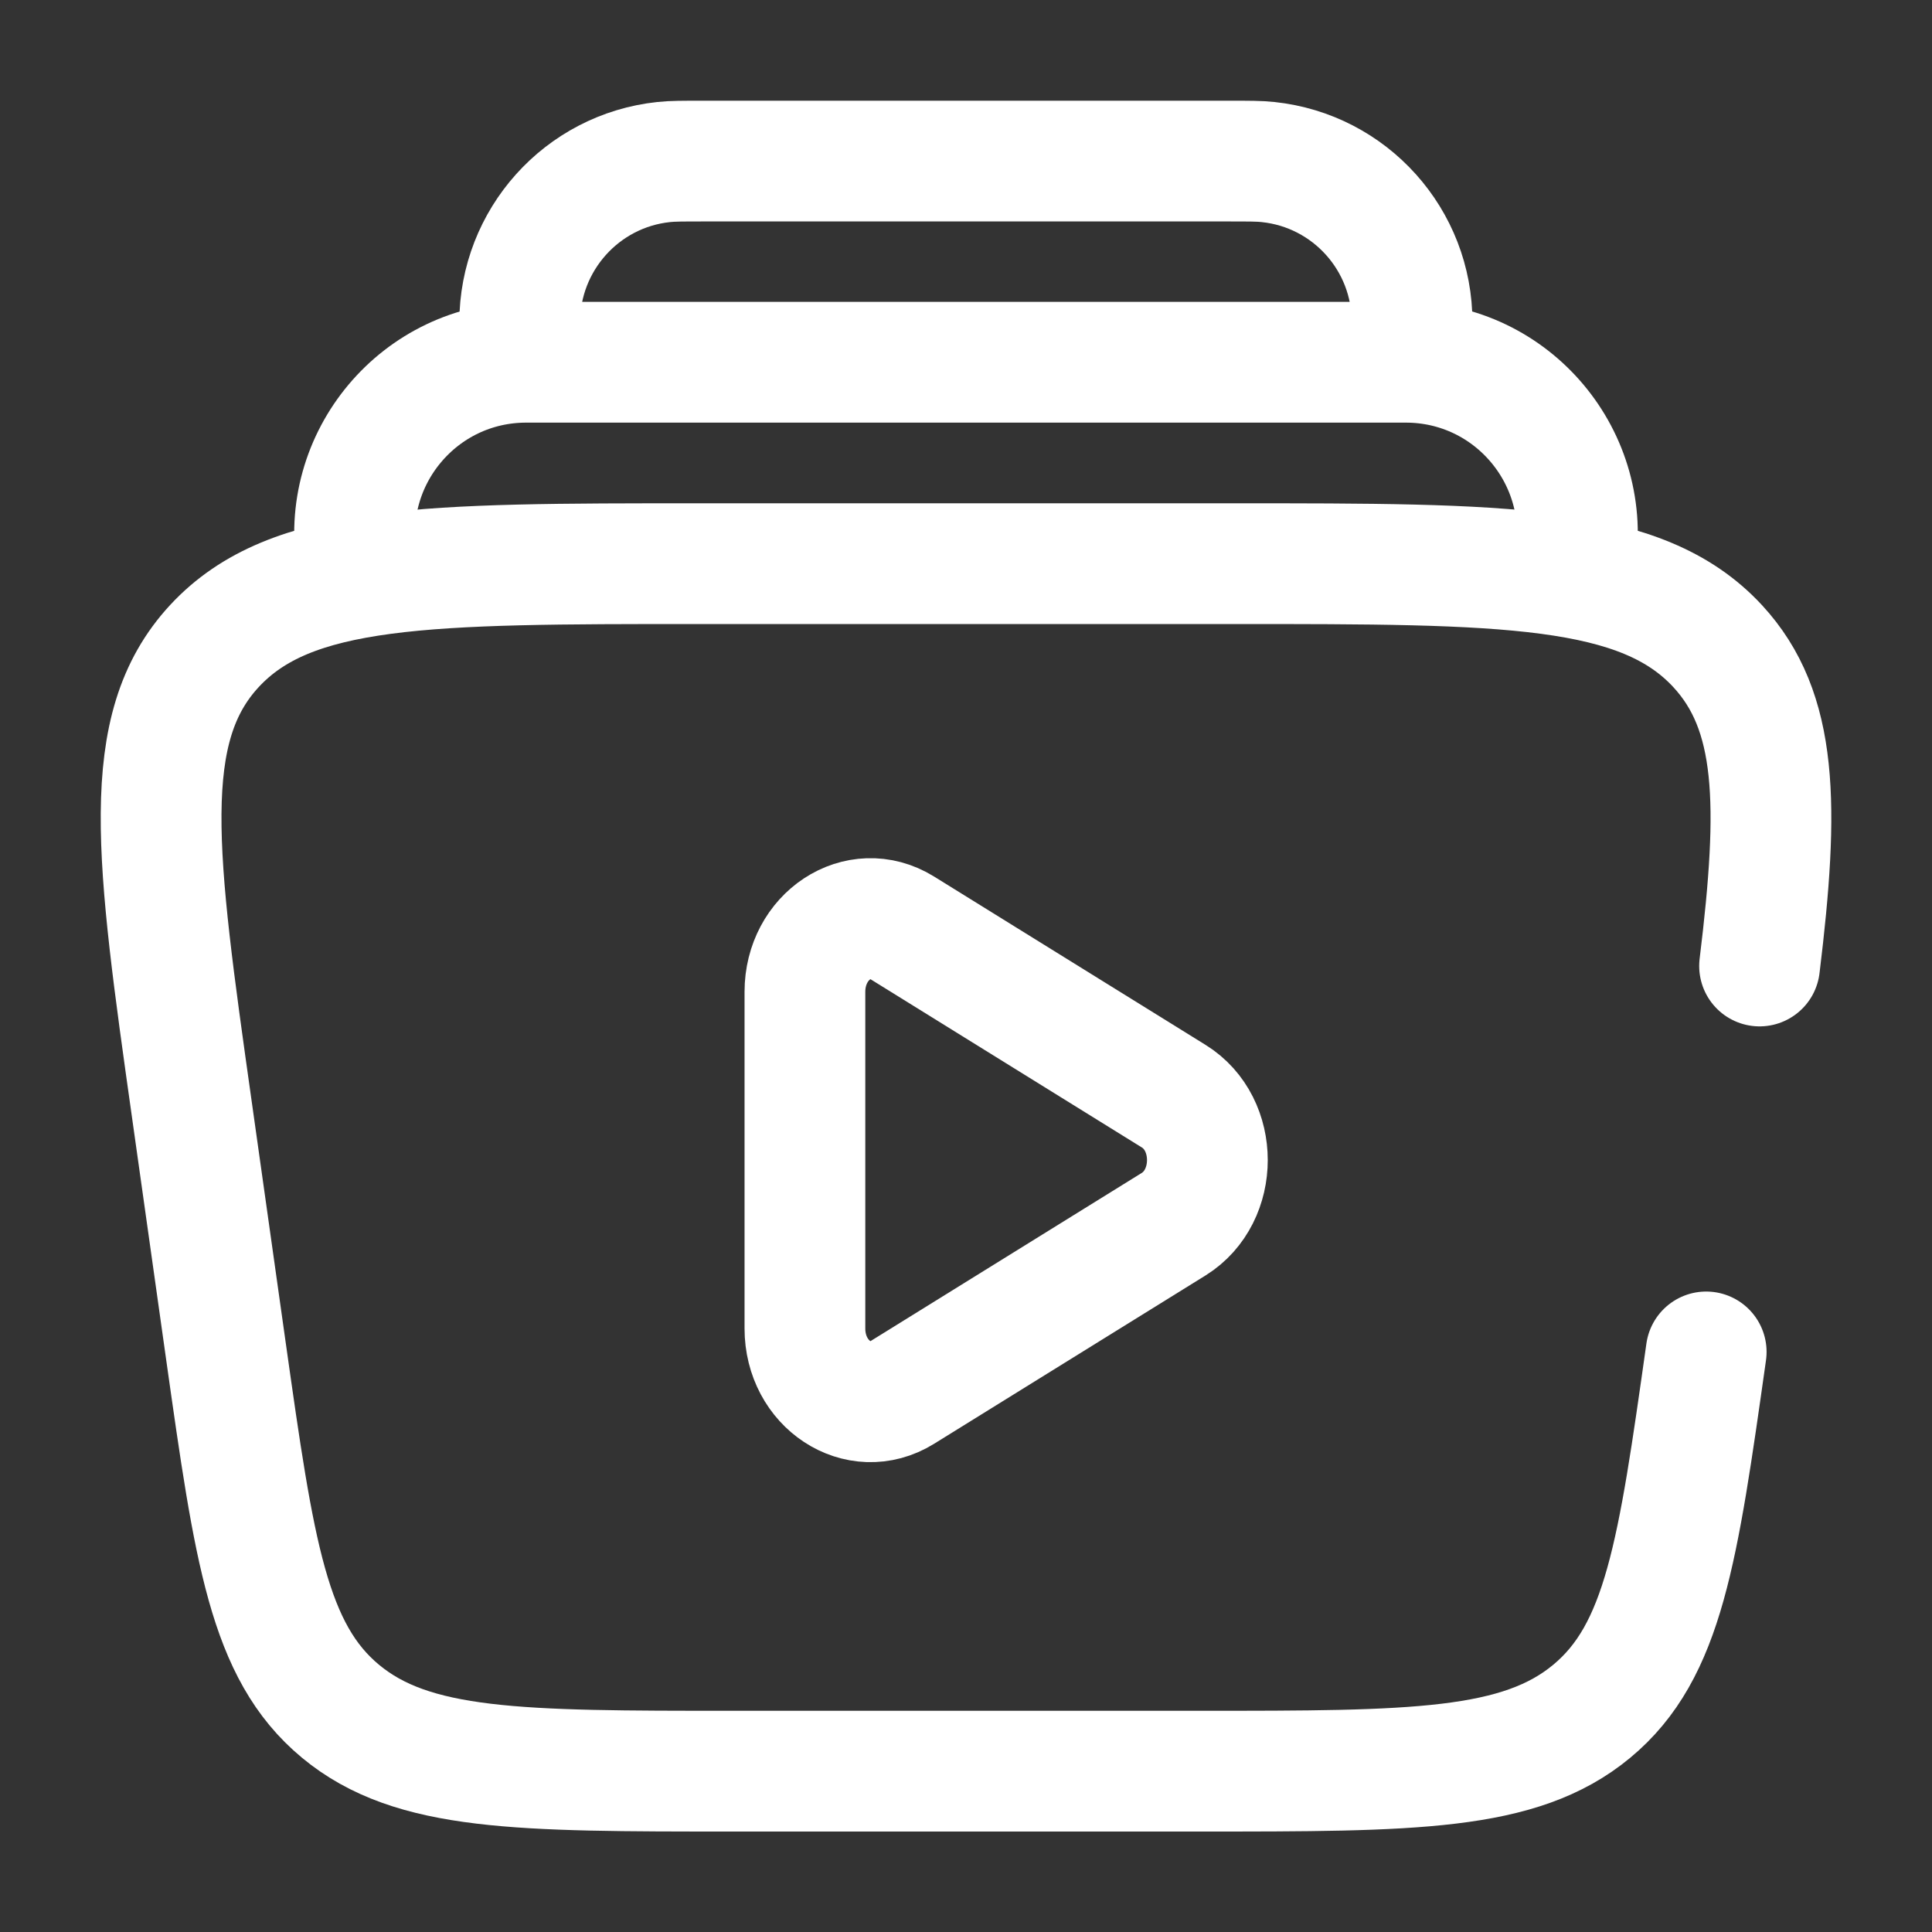 <?xml version="1.0" encoding="utf-8"?>
<!-- Generator: Adobe Illustrator 24.3.0, SVG Export Plug-In . SVG Version: 6.00 Build 0)  -->
<svg version="1.1" id="Layer_1" xmlns="http://www.w3.org/2000/svg" xmlns:xlink="http://www.w3.org/1999/xlink" x="0px" y="0px"
	 viewBox="0 0 800 800" style="enable-background:new 0 0 800 800;" xml:space="preserve">
<rect x="0" y="0" width="800" height="800" fill="#333333" stroke="none"/>
<style type="text/css">
	.st0{fill:none;stroke:#FFFFFF;stroke-width:50;stroke-miterlimit:133.333;}
	.st1{fill:none;stroke:#FFFFFF;stroke-width:50;stroke-linecap:round;stroke-miterlimit:133.333;}
</style>
<path class="st0" d="M652.1,233.3c7.6-43.5-25.8-83.3-70-83.3H217.9c-44.2,0-77.6,39.8-70,83.3"/>
<path class="st0" d="M583.3,150c0.9-8.6,1.4-13,1.4-16.5c0.1-34.1-25.6-62.8-59.6-66.4c-3.5-0.4-7.9-0.4-16.6-0.4H291.4
	c-8.7,0-13,0-16.6,0.4c-33.9,3.6-59.6,32.3-59.6,66.4c0,3.6,0.5,7.9,1.4,16.5"/>
<path class="st1" d="M706.5,559.8c-11.7,82.7-17.5,124-47.4,148.8c-29.9,24.8-74,24.8-162.2,24.8H303.2c-88.2,0-132.3,0-162.2-24.8
	c-29.9-24.8-35.7-66.1-47.4-148.8l-14.1-100c-14.9-105.5-22.3-158.2,9.3-192.3c31.6-34.1,87.8-34.1,200.3-34.1h221.8
	c112.5,0,168.7,0,200.3,34.1c25,27,25.6,65.5,17.4,132.5"/>
<path class="st0" d="M486,453.9c18.6,11.5,18.6,41.4,0,53l-112.4,69.7c-18.1,11.2-40.3-3.4-40.3-26.5V410.7
	c0-23.1,22.2-37.7,40.3-26.5L486,453.9z"/>
</svg>
